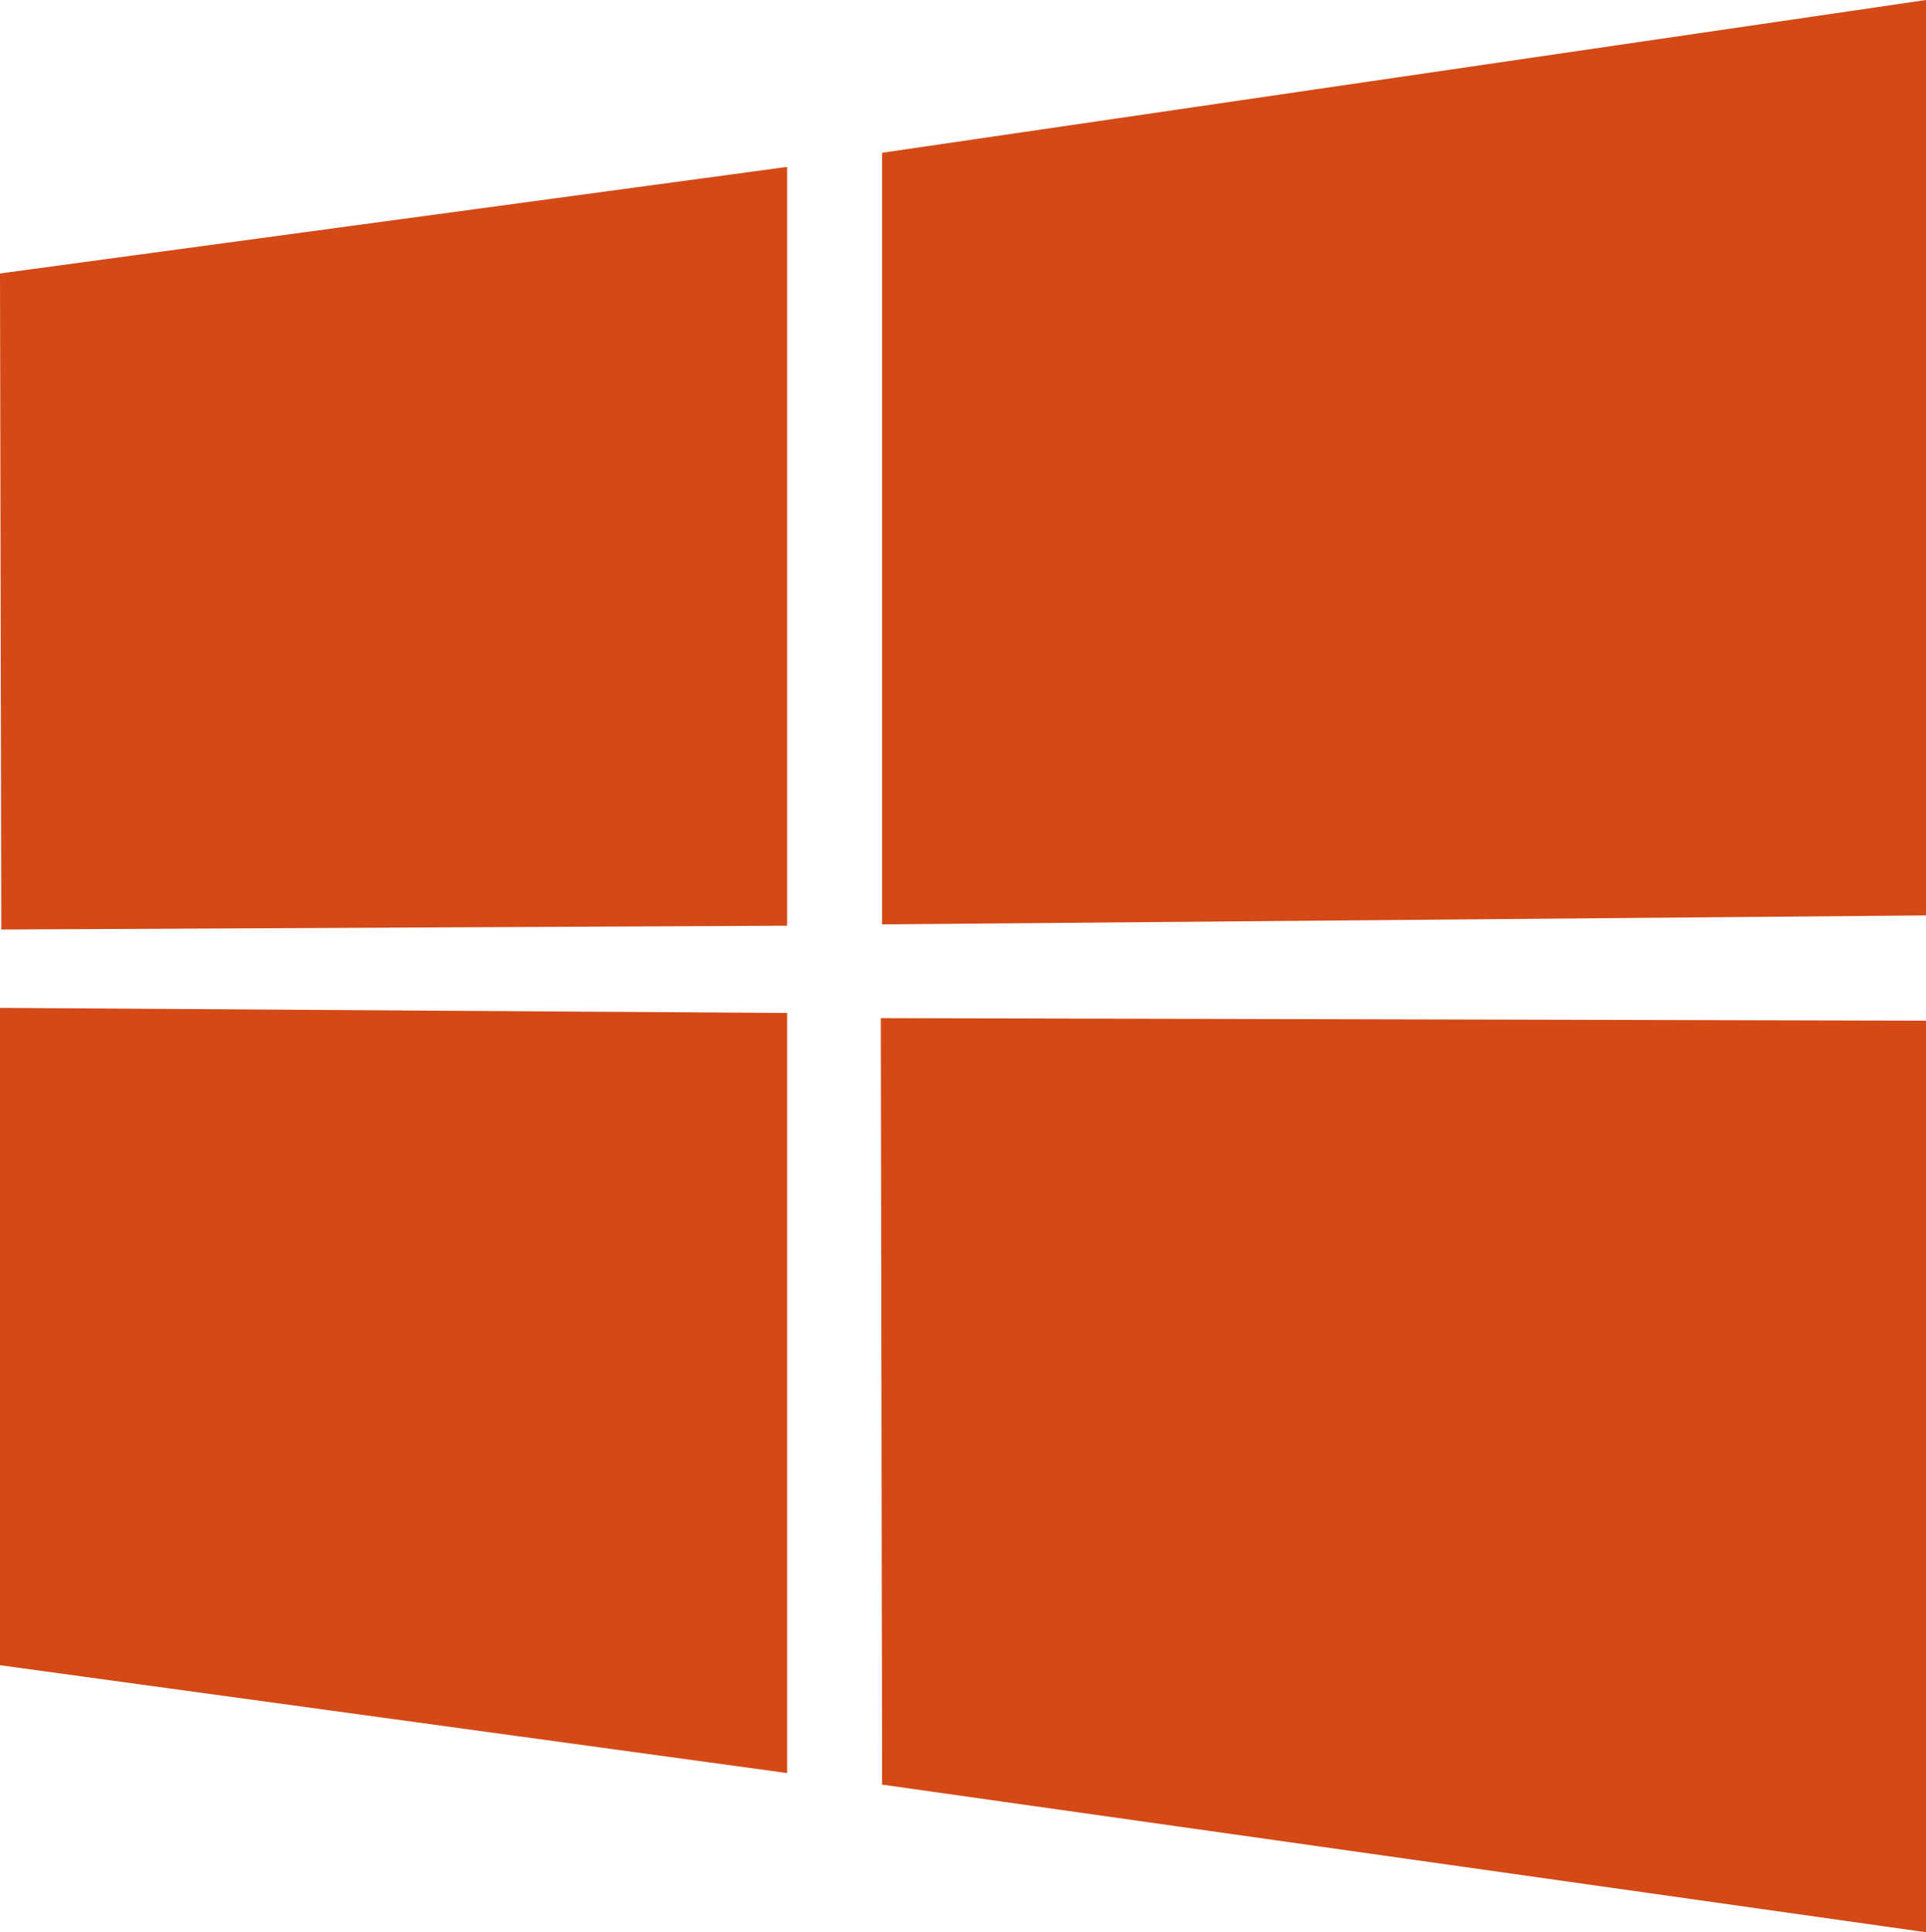 <?xml version="1.0" encoding="UTF-8" standalone="no"?><svg xmlns="http://www.w3.org/2000/svg" xmlns:xlink="http://www.w3.org/1999/xlink" fill="#000000" height="150.5" preserveAspectRatio="xMidYMid meet" version="1" viewBox="0.0 0.0 150.0 150.5" width="150" zoomAndPan="magnify"><g id="change1_1"><path d="M0,21.3L61.3,13l0,59.1L0.1,72.4L0,21.3z M61.3,78.9l0,59.2L0,129.7l0-51.2L61.3,78.9z M68.7,11.9L150,0 v71.3L68.7,72L68.7,11.9z M150,79.5l0,71L68.7,139l-0.1-59.7L150,79.5z" fill="#d44916"/></g></svg>